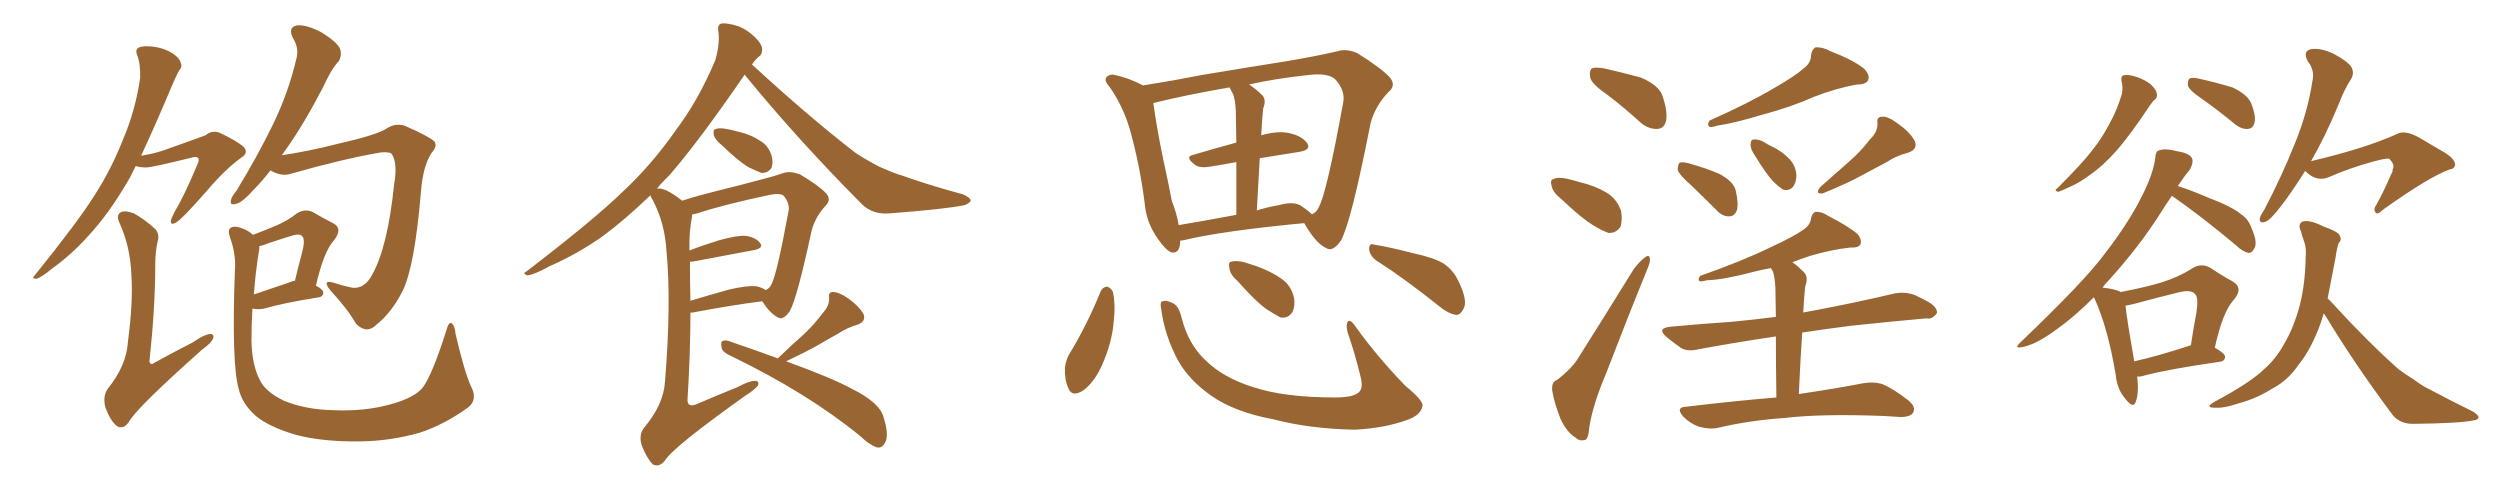 <svg xmlns="http://www.w3.org/2000/svg" xmlns:xlink="http://www.w3.org/1999/xlink" width="750" height="150"><path fill="#996633" padding="10" d="M40.72 49.80L40.72 49.80Q39.84 51.56 38.96 53.32L38.96 53.32Q32.81 64.01 26.51 70.75L26.51 70.75Q21.53 76.32 15.82 80.42L15.82 80.42Q12.45 83.20 10.99 83.64L10.99 83.64Q9.38 83.64 10.40 82.62L10.40 82.62Q23.29 66.65 28.27 58.74L28.27 58.74Q33.40 50.83 37.06 41.46L37.06 41.46Q40.58 33.25 42.04 23.44L42.04 23.44Q42.19 19.19 41.16 16.55L41.16 16.55Q40.43 14.79 41.75 14.21L41.75 14.21Q43.21 13.62 46.44 14.06L46.44 14.06Q49.37 14.50 51.71 15.97L51.71 15.97Q53.76 17.29 54.20 18.75L54.20 18.75Q54.79 20.07 53.76 21.09L53.76 21.09Q53.03 22.41 52.00 24.76L52.00 24.76Q46.44 37.94 42.33 46.73L42.33 46.73Q45.85 46.14 48.63 45.26L48.63 45.26Q60.21 41.16 61.67 40.58L61.67 40.58Q63.57 38.96 65.92 39.84L65.92 39.84Q71.19 42.33 73.10 44.09L73.10 44.09Q74.71 45.85 72.36 47.31L72.36 47.31Q67.53 50.83 62.55 56.69L62.55 56.69Q54.49 65.92 52.73 66.80L52.73 66.80Q51.12 67.68 51.27 66.21L51.27 66.21Q51.42 65.33 52.44 63.43L52.44 63.43Q55.22 58.89 59.33 49.07L59.33 49.07Q59.91 47.75 59.33 47.31L59.33 47.31Q58.89 46.88 57.42 47.31L57.42 47.31Q45.56 50.24 43.80 50.24L43.80 50.24Q42.04 50.24 40.72 49.80ZM47.31 72.36L47.31 72.36Q46.58 75.44 46.58 79.39L46.58 79.39Q46.58 92.14 44.82 108.54L44.82 108.54Q45.26 109.72 46.29 108.84L46.29 108.84Q52.44 105.47 57.86 102.69L57.86 102.69Q61.23 100.34 62.99 100.20L62.99 100.20Q64.45 100.20 63.87 101.66L63.87 101.66Q63.28 102.98 60.64 104.88L60.64 104.88Q40.87 122.46 38.67 126.56L38.67 126.56Q37.06 128.91 35.16 127.88L35.16 127.88Q33.11 126.27 31.64 122.31L31.64 122.31Q30.76 119.09 32.23 116.75L32.23 116.75Q37.94 109.72 38.38 102.54L38.38 102.54Q39.99 90.23 39.40 82.32L39.40 82.32Q39.11 74.12 35.89 66.94L35.89 66.94Q34.72 64.60 36.18 63.72L36.18 63.72Q37.35 62.99 40.14 64.01L40.14 64.01Q43.21 65.63 46.73 68.85L46.73 68.85Q47.90 70.46 47.31 72.36ZM81.15 51.12L81.15 51.12Q78.52 54.49 76.17 56.84L76.17 56.84Q72.80 60.64 71.04 61.08L71.04 61.08Q68.85 61.82 69.29 60.06L69.29 60.06Q69.43 59.03 70.90 57.28L70.90 57.28Q77.34 46.73 81.88 37.35L81.88 37.35Q86.57 27.69 88.92 17.58L88.92 17.58Q89.79 14.50 87.89 11.43L87.89 11.43Q86.28 8.20 89.06 7.62L89.06 7.62Q91.85 7.32 96.39 9.67L96.39 9.67Q101.07 12.60 101.95 14.50L101.95 14.50Q102.69 16.41 101.66 18.31L101.66 18.31Q99.32 20.80 96.97 26.07L96.97 26.07Q91.11 37.35 85.69 44.97L85.69 44.97Q85.11 45.70 84.52 46.58L84.52 46.58Q92.43 45.41 101.66 43.07L101.66 43.07Q113.23 40.43 116.02 38.53L116.02 38.53Q118.80 36.77 121.58 37.79L121.58 37.79Q128.91 41.02 130.37 42.48L130.37 42.48Q131.25 43.95 129.49 45.85L129.49 45.85Q126.86 49.80 126.27 57.71L126.27 57.71Q124.37 80.27 120.70 87.45L120.70 87.45Q117.48 93.75 112.94 97.41L112.94 97.41Q110.01 100.34 106.79 97.12L106.79 97.12Q104.44 92.87 99.02 87.01L99.02 87.01Q96.53 83.79 100.05 84.81L100.05 84.81Q102.69 85.69 105.47 86.28L105.47 86.28Q109.28 86.87 111.62 82.47L111.62 82.47Q116.31 74.12 118.21 55.52L118.21 55.52Q119.38 48.78 117.48 46.14L117.48 46.14Q117.04 45.56 114.40 45.70L114.40 45.70Q103.13 47.61 87.16 52.15L87.16 52.15Q84.38 53.03 81.15 51.12ZM141.36 116.02L141.36 116.02Q143.41 119.97 140.33 122.31L140.33 122.31Q133.15 127.44 125.98 129.79L125.98 129.79Q117.33 132.28 108.11 132.42L108.11 132.42Q96.53 132.57 88.48 130.37L88.48 130.37Q80.71 128.03 76.76 124.80L76.76 124.80Q72.66 121.14 71.63 116.75L71.63 116.75Q69.43 109.13 70.46 81.30L70.46 81.30Q70.90 76.46 68.99 71.19L68.99 71.19Q68.26 68.99 69.14 68.41L69.14 68.41Q70.17 67.68 71.92 68.26L71.92 68.26Q74.41 68.99 75.88 70.46L75.88 70.46Q80.13 68.85 83.20 67.53L83.20 67.53Q86.72 65.92 89.06 64.01L89.06 64.01Q91.41 62.55 93.75 63.57L93.75 63.57Q97.27 65.63 99.90 66.94L99.90 66.94Q102.98 68.55 100.20 72.07L100.20 72.07Q97.12 75.44 94.78 85.69L94.78 85.69Q96.97 86.87 96.97 87.74L96.97 87.74Q96.97 89.06 95.51 89.21L95.51 89.21Q84.67 90.97 79.83 92.43L79.83 92.43Q78.08 92.87 76.61 92.72L76.61 92.72Q76.32 92.58 75.73 92.58L75.73 92.58Q75.44 97.56 75.44 102.10L75.44 102.10Q75.59 109.57 77.93 113.96L77.93 113.96Q79.54 117.48 85.25 120.26L85.25 120.26Q91.85 122.90 99.90 123.05L99.90 123.05Q109.28 123.49 117.19 121.29L117.19 121.29Q124.66 119.24 127.00 116.02L127.00 116.02Q129.79 112.06 133.89 99.17L133.89 99.17Q134.62 96.39 135.50 96.97L135.50 96.97Q136.52 97.85 136.67 100.20L136.67 100.20Q139.45 112.06 141.36 116.02ZM77.78 74.71L77.78 74.71L77.78 74.71Q76.61 81.74 76.17 88.33L76.17 88.33Q80.42 86.87 86.13 84.96L86.13 84.96Q87.45 84.38 88.48 84.23L88.48 84.23Q89.50 79.83 90.53 76.17L90.53 76.17Q91.70 71.78 90.67 70.90L90.67 70.90Q90.09 70.02 87.89 70.61L87.89 70.61Q84.52 71.63 80.57 72.95L80.57 72.95Q78.81 73.68 77.78 73.83L77.78 73.83Q77.78 74.12 77.78 74.71ZM216.65 43.65L216.65 43.65Q214.60 42.04 214.16 40.58L214.16 40.58Q213.87 38.96 214.45 38.82L214.45 38.82Q215.63 38.23 217.82 38.67L217.82 38.67Q219.58 38.96 221.04 39.40L221.04 39.40Q225.15 40.28 227.93 42.19L227.93 42.19Q230.42 43.51 231.45 46.58L231.45 46.58Q232.03 48.63 231.45 50.39L231.45 50.39Q230.27 52.00 228.37 51.86L228.37 51.86Q226.90 51.27 224.71 50.24L224.71 50.24Q221.63 48.49 216.65 43.65ZM204.64 60.21L204.64 60.21Q209.18 58.74 215.04 57.28L215.04 57.28Q222.22 55.52 227.64 54.05L227.64 54.05Q232.32 52.88 235.11 51.86L235.11 51.86Q237.16 51.27 239.94 52.29L239.94 52.29Q245.65 55.66 247.85 58.01L247.85 58.01Q249.46 59.91 247.71 61.67L247.71 61.67Q244.48 65.19 243.46 69.29L243.46 69.29L243.46 69.29Q239.06 89.79 236.87 93.46L236.87 93.46Q234.81 96.24 233.35 95.21L233.35 95.21Q231.01 94.04 228.66 90.38L228.66 90.38Q219.43 91.55 207.86 93.75L207.86 93.75Q207.28 93.75 207.13 93.75L207.13 93.75Q207.13 105.76 206.25 119.97L206.25 119.97Q206.25 122.31 208.89 121.29L208.89 121.29Q215.33 118.51 221.19 116.16L221.19 116.16Q224.71 114.26 226.46 114.26L226.46 114.26Q227.93 114.26 227.34 115.72L227.34 115.72Q226.46 116.89 223.68 118.65L223.68 118.65Q201.86 134.18 199.51 138.13L199.51 138.13Q197.75 140.33 195.85 139.31L195.85 139.31Q194.09 137.55 192.63 133.89L192.63 133.89Q191.46 130.66 193.21 128.32L193.21 128.32Q199.07 121.44 199.51 114.40L199.51 114.40Q201.42 90.53 199.95 75.44L199.95 75.44Q199.51 67.09 195.85 60.06L195.85 60.06Q195.26 59.18 195.12 58.59L195.12 58.59Q187.50 65.92 180.76 70.90L180.76 70.90Q173.29 76.17 164.94 79.83L164.94 79.83Q160.11 82.47 158.20 82.62L158.20 82.62Q156.59 82.03 157.91 81.45L157.91 81.45Q178.56 65.63 187.06 57.28L187.06 57.28Q195.56 49.37 203.03 38.67L203.03 38.67Q209.62 29.88 214.60 18.02L214.60 18.02Q216.06 12.89 215.48 9.23L215.48 9.23Q215.19 7.18 216.65 7.03L216.65 7.03Q218.41 6.88 221.63 7.91L221.63 7.91Q224.41 9.08 226.61 11.28L226.61 11.28Q228.52 13.18 228.66 14.65L228.66 14.65Q228.66 16.41 227.64 16.99L227.64 16.99Q226.61 17.87 225.59 19.34L225.59 19.34Q242.43 34.86 256.64 45.85L256.64 45.85Q260.01 48.05 263.67 49.95L263.67 49.95Q268.21 52.00 270.41 52.59L270.41 52.59Q278.61 55.52 288.87 58.30L288.87 58.30Q291.21 59.33 291.21 60.21L291.21 60.21Q290.92 60.94 289.45 61.52L289.45 61.52Q284.03 62.70 266.89 64.01L266.89 64.01Q261.77 64.45 258.54 61.23L258.54 61.23Q238.92 41.46 223.39 22.41L223.39 22.41Q209.62 42.48 200.68 52.73L200.68 52.73Q198.49 54.79 197.02 56.69L197.02 56.69Q197.75 56.25 199.95 57.13L199.95 57.13Q202.29 58.30 204.64 60.21ZM206.98 78.52L206.98 78.52Q206.98 84.08 207.13 90.23L207.13 90.23Q212.40 88.62 218.70 86.87L218.70 86.87Q223.83 85.69 226.61 85.84L226.61 85.84Q228.37 86.13 229.69 87.01L229.69 87.01Q230.86 86.57 231.45 85.25L231.45 85.25Q233.06 82.32 236.57 63.28L236.57 63.28Q237.01 61.08 235.11 58.74L235.11 58.74Q234.08 57.86 231.01 58.45L231.01 58.45Q217.09 61.38 209.18 64.01L209.18 64.01Q208.59 64.16 207.71 64.31L207.71 64.31Q207.57 64.60 207.57 65.19L207.57 65.19Q206.69 69.73 206.84 75.15L206.84 75.15Q210.94 73.54 215.77 72.07L215.77 72.07Q220.90 70.61 223.68 70.75L223.68 70.75Q226.76 71.19 228.08 72.95L228.08 72.95Q229.10 74.41 226.32 75L226.32 75Q218.70 76.46 208.45 78.37L208.45 78.37Q207.57 78.52 206.98 78.52ZM233.35 107.52L233.35 107.52L233.35 107.52Q233.50 107.37 233.64 107.23L233.64 107.23Q237.74 103.27 241.41 100.05L241.41 100.05Q244.19 97.41 246.83 93.90L246.83 93.90Q248.88 91.70 248.73 89.36L248.73 89.36Q248.44 87.60 249.90 87.60L249.90 87.60Q251.66 87.60 254.44 89.50L254.44 89.50Q257.52 91.70 258.98 94.04L258.98 94.04Q260.01 96.39 257.23 97.41L257.23 97.41Q254.15 98.29 251.51 100.05L251.51 100.05Q248.58 101.66 245.36 103.56L245.36 103.56Q241.70 105.62 235.84 108.40L235.84 108.40Q249.61 113.38 255.47 116.60L255.47 116.60Q264.11 120.85 265.14 125.39L265.14 125.39Q266.46 129.64 265.87 131.98L265.87 131.98Q264.84 134.77 262.94 134.18L262.94 134.18Q260.60 133.30 258.25 130.96L258.25 130.96Q242.29 117.92 219.29 106.79L219.29 106.79Q216.65 105.62 216.50 104.30L216.50 104.30Q216.06 102.39 216.94 102.25L216.94 102.25Q217.82 101.95 218.85 102.39L218.85 102.39Q227.05 105.18 233.35 107.52ZM354.05 72.22L354.05 72.22Q354.05 76.17 351.42 75.73L351.42 75.73Q349.66 75 347.46 71.78L347.46 71.78Q344.09 67.09 343.51 61.82L343.51 61.82Q342.04 49.80 338.96 38.82L338.96 38.82Q336.77 31.49 332.67 25.78L332.67 25.78Q331.05 24.02 332.08 23.00L332.08 23.00Q332.96 22.27 333.98 22.41L333.98 22.41Q338.53 23.29 342.92 25.63L342.92 25.63Q351.27 24.32 361.08 22.41L361.08 22.41Q375.15 20.07 386.28 18.31L386.28 18.31Q394.92 16.85 401.22 15.38L401.22 15.38Q404.00 14.50 407.23 15.97L407.23 15.97Q414.26 20.36 416.89 23.14L416.89 23.14Q418.95 25.63 416.60 27.54L416.60 27.54Q412.65 31.64 411.18 36.91L411.18 36.91L411.18 36.91Q405.32 66.80 402.25 72.22L402.25 72.22Q399.76 75.73 397.85 74.41L397.85 74.41Q394.92 73.10 391.70 67.68L391.70 67.68Q391.41 67.09 391.26 66.94L391.26 66.94Q366.50 69.29 355.08 72.07L355.08 72.07Q354.64 72.07 354.05 72.22ZM390.23 61.67L390.23 61.67Q392.58 63.28 393.60 64.31L393.60 64.31Q395.07 63.57 395.65 62.11L395.65 62.11Q398.00 58.01 402.98 30.62L402.98 30.62Q403.56 27.25 400.78 24.02L400.78 24.02Q398.73 21.68 391.99 22.56L391.99 22.56Q382.62 23.58 374.71 25.34L374.71 25.34Q376.76 26.66 378.66 28.56L378.66 28.56Q379.98 29.88 378.96 32.52L378.96 32.52Q378.81 33.84 378.66 35.74L378.66 35.74Q378.52 37.94 378.37 40.58L378.37 40.58Q383.06 39.26 386.28 39.84L386.28 39.84Q390.38 40.58 392.14 42.92L392.14 42.92Q393.46 44.97 389.79 45.56L389.79 45.56Q384.08 46.44 377.93 47.46L377.93 47.46Q377.49 54.64 377.05 63.13L377.05 63.13Q380.27 62.11 383.79 61.52L383.79 61.52Q387.89 60.35 390.23 61.67ZM353.61 67.53L353.61 67.53Q361.52 66.21 370.90 64.45L370.90 64.45Q370.90 54.93 370.90 48.63L370.90 48.63Q366.94 49.37 363.28 49.95L363.28 49.95Q360.06 50.54 358.59 49.51L358.59 49.51Q355.22 47.02 358.01 46.44L358.01 46.44Q363.87 44.68 370.90 42.77L370.90 42.77Q370.75 34.86 370.75 33.40L370.75 33.40Q370.61 30.32 370.02 28.42L370.02 28.42Q369.43 27.25 368.85 26.22L368.85 26.22Q355.37 28.56 346.00 30.91L346.00 30.91Q347.02 38.38 348.93 47.61L348.93 47.61Q350.54 54.93 351.56 60.35L351.56 60.35Q353.03 64.01 353.61 67.53ZM330.18 87.45L330.18 87.45Q330.76 86.13 332.08 85.99L332.08 85.99Q332.96 86.13 333.84 87.45L333.84 87.45Q334.72 91.26 334.13 96.24L334.13 96.24Q333.69 102.69 330.47 109.86L330.47 109.86Q328.13 114.84 324.90 117.19L324.90 117.19Q321.53 119.24 320.51 116.46L320.51 116.46Q319.34 113.96 319.48 110.30L319.48 110.30Q319.78 107.96 320.80 106.20L320.80 106.20Q326.22 97.27 330.18 87.45ZM348.34 92.58L348.34 92.58Q347.90 90.53 348.78 90.38L348.78 90.38Q349.95 89.94 351.86 90.97L351.86 90.97Q353.61 91.70 354.49 95.36L354.49 95.36Q356.54 103.42 361.82 108.25L361.82 108.25Q367.09 113.38 376.03 116.16L376.03 116.16Q385.40 119.24 400.49 119.24L400.49 119.24Q406.64 119.24 407.96 117.33L407.96 117.33Q408.98 116.02 408.11 112.79L408.11 112.79Q406.49 106.05 404.30 99.76L404.30 99.76Q403.71 97.56 404.30 96.53L404.30 96.53Q405.03 95.51 406.79 98.14L406.79 98.14Q413.09 106.93 421.58 115.72L421.58 115.72Q427.29 120.41 426.71 121.88L426.71 121.88Q426.27 124.51 422.17 125.98L422.17 125.98Q415.28 128.47 406.35 128.91L406.35 128.91Q392.72 128.61 382.18 125.83L382.18 125.83Q370.31 123.63 363.28 118.65L363.28 118.65Q356.69 113.96 353.47 108.25L353.47 108.25Q349.37 100.63 348.34 92.58ZM371.34 84.38L371.34 84.38Q368.99 82.32 368.85 80.57L368.85 80.57Q368.41 78.66 369.29 78.52L369.29 78.52Q370.90 78.08 373.24 78.66L373.24 78.66Q375 79.25 376.90 79.83L376.90 79.83Q381.45 81.45 384.67 83.79L384.67 83.79Q387.30 85.69 388.18 89.21L388.18 89.21Q388.62 91.70 387.74 93.60L387.74 93.60Q386.43 95.65 384.08 95.21L384.08 95.21Q382.47 94.34 380.13 92.87L380.13 92.87Q376.76 90.53 371.34 84.38ZM412.79 78.08L412.79 78.08L412.79 78.08Q410.89 76.61 410.74 74.71L410.74 74.71Q410.74 72.80 412.21 73.39L412.21 73.39Q416.16 73.97 423.63 75.88L423.63 75.88Q430.37 77.34 433.15 79.10L433.15 79.10Q436.08 81.15 437.55 84.38L437.55 84.38Q440.48 90.38 439.01 92.72L439.01 92.72Q438.13 94.48 436.82 94.48L436.82 94.48Q434.33 94.04 431.54 91.70L431.54 91.70Q421.29 83.50 412.79 78.08ZM482.37 28.56L482.37 28.56Q477.69 25.34 477.10 23.44L477.10 23.44Q476.66 21.39 477.54 20.51L477.54 20.51Q478.56 20.07 481.20 20.51L481.20 20.51Q487.06 21.83 492.33 23.29L492.33 23.29Q497.75 25.63 498.78 28.86L498.78 28.86Q500.39 33.69 499.80 36.33L499.80 36.33Q499.22 38.53 497.31 38.67L497.31 38.67Q494.68 38.82 492.33 36.91L492.33 36.91Q487.21 32.23 482.37 28.56ZM468.46 59.77L468.46 59.77Q465.97 57.86 465.53 55.96L465.53 55.96Q464.94 53.91 465.97 53.76L465.97 53.76Q467.29 53.03 470.07 53.61L470.07 53.61Q471.97 54.05 473.88 54.64L473.88 54.64Q478.42 55.66 482.08 57.86L482.08 57.86Q485.01 59.62 486.33 63.28L486.33 63.28Q486.77 65.77 486.18 67.97L486.18 67.97Q484.86 70.02 482.52 69.87L482.52 69.87Q480.47 69.14 478.13 67.68L478.13 67.68Q474.61 65.63 468.46 59.77ZM467.14 113.96L467.14 113.96Q471.68 110.45 473.58 107.23L473.58 107.23Q481.35 94.92 490.14 80.71L490.14 80.71Q492.04 78.22 493.51 77.20L493.51 77.20Q494.82 76.17 494.97 77.64L494.97 77.64Q495.12 78.66 494.09 81.01L494.09 81.01Q488.23 95.36 481.93 111.77L481.93 111.77Q477.83 121.44 476.81 128.03L476.81 128.03Q476.51 131.84 475.49 131.98L475.49 131.98Q473.88 132.42 472.85 131.40L472.85 131.40Q470.07 129.79 468.16 125.68L468.16 125.68Q466.26 120.85 465.67 117.19L465.67 117.19Q465.38 114.55 467.14 113.96ZM541.11 20.51L541.11 20.51Q543.31 18.90 543.31 16.55L543.31 16.55Q543.60 14.79 544.63 14.21L544.63 14.21Q546.83 14.06 549.17 15.38L549.17 15.38Q556.05 18.02 559.28 20.65L559.28 20.65Q561.04 22.56 560.45 24.02L560.45 24.02Q559.86 25.34 557.23 25.34L557.23 25.34Q551.07 26.37 543.90 29.15L543.90 29.15Q537.45 32.08 528.66 34.42L528.66 34.42Q519.87 37.06 515.33 37.65L515.33 37.65Q513.57 38.23 512.99 38.09L512.99 38.09Q511.96 37.65 512.84 36.18L512.84 36.18Q524.71 30.91 532.32 26.37L532.32 26.37Q538.48 22.85 541.11 20.51ZM507.28 55.52L507.28 55.52Q503.76 52.44 503.32 50.98L503.32 50.98Q503.32 49.37 503.91 48.78L503.91 48.78Q504.93 48.49 506.84 49.07L506.84 49.07Q511.67 50.39 515.77 52.15L515.77 52.15Q520.17 54.49 520.75 57.28L520.75 57.28Q521.63 61.23 521.04 63.13L521.04 63.13Q520.31 64.89 518.85 64.89L518.85 64.89Q516.80 65.04 515.04 63.13L515.04 63.13Q510.94 59.03 507.28 55.52ZM526.61 46.88L526.61 46.88Q525.15 44.82 525.15 43.36L525.15 43.36Q525.29 41.89 525.88 41.89L525.88 41.89Q527.05 41.60 528.96 42.48L528.96 42.48Q530.27 43.36 531.59 43.95L531.59 43.95Q534.67 45.41 536.87 47.75L536.87 47.75Q538.77 49.80 538.92 52.59L538.92 52.59Q538.92 54.64 537.89 56.10L537.89 56.10Q536.57 57.42 534.81 56.84L534.81 56.84Q533.35 55.81 531.88 54.35L531.88 54.35Q529.83 52.15 526.61 46.88ZM561.04 41.75L561.04 41.75Q563.38 39.55 563.23 36.91L563.23 36.91Q562.94 35.01 564.70 35.01L564.70 35.01Q566.46 34.86 569.53 37.21L569.53 37.21Q572.90 39.55 574.37 42.19L574.37 42.19Q575.54 44.82 572.31 45.85L572.31 45.85Q568.80 46.73 566.02 48.63L566.02 48.63Q562.65 50.39 559.13 52.29L559.13 52.29Q554.74 54.79 546.83 58.01L546.83 58.01Q544.34 58.30 546.09 56.10L546.09 56.10Q550.78 52.00 554.88 48.34L554.88 48.34Q558.25 45.41 561.04 41.75ZM532.91 119.24L532.91 119.24L532.91 119.24Q532.76 108.11 532.76 100.93L532.76 100.93Q520.02 102.83 509.77 104.74L509.77 104.74Q506.10 105.62 504.20 104.30L504.20 104.30Q501.86 102.69 500.10 101.22L500.10 101.22Q496.73 98.44 501.27 98.00L501.27 98.00Q510.79 97.12 519.58 96.53L519.58 96.53Q525.73 95.95 532.76 95.07L532.76 95.07Q532.62 87.89 532.62 86.43L532.62 86.43Q532.47 83.35 531.88 81.45L531.88 81.45Q531.45 80.86 531.30 80.42L531.30 80.42Q528.81 80.86 526.46 81.45L526.46 81.45Q517.09 83.94 512.11 84.08L512.11 84.08Q510.50 84.52 509.91 84.38L509.91 84.38Q509.18 83.79 510.06 82.76L510.06 82.76Q522.95 78.22 531.30 74.12L531.30 74.12Q538.04 71.04 541.11 68.85L541.11 68.85Q543.16 67.38 543.31 65.48L543.31 65.48Q543.60 64.01 544.63 63.57L544.63 63.57Q546.53 63.43 548.44 64.75L548.44 64.75Q554.44 67.82 557.23 70.17L557.23 70.17Q558.69 71.92 558.11 73.39L558.11 73.39Q557.37 74.41 555.03 74.27L555.03 74.27Q549.61 74.85 543.02 76.76L543.02 76.76Q540.38 77.64 537.74 78.66L537.74 78.66Q539.36 79.83 541.26 81.74L541.26 81.74Q542.58 83.20 541.55 85.99L541.55 85.99Q541.41 87.30 541.26 89.21L541.26 89.21Q541.11 91.41 540.97 93.75L540.97 93.75Q543.31 93.31 545.65 92.87L545.65 92.87Q557.23 90.67 568.36 88.04L568.36 88.04Q571.58 87.45 574.37 88.48L574.37 88.48Q576.86 89.65 577.88 90.23L577.88 90.23Q581.25 91.99 581.10 93.90L581.10 93.90Q579.64 95.95 577.88 95.51L577.88 95.51Q567.92 96.39 555.47 97.71L555.47 97.71Q547.41 98.73 540.67 99.76L540.67 99.76Q540.09 108.11 539.65 118.21L539.65 118.21Q551.37 116.46 558.84 114.99L558.84 114.99Q562.06 114.40 564.84 115.28L564.84 115.28Q568.21 116.75 572.31 119.97L572.31 119.97Q574.95 122.02 573.93 123.78L573.93 123.78Q573.19 125.10 570.12 125.10L570.12 125.10Q567.92 124.95 565.28 124.80L565.28 124.80Q546.53 124.07 535.40 125.39L535.40 125.39Q524.85 126.12 515.48 128.32L515.48 128.32Q512.99 128.91 509.77 128.03L509.77 128.03Q507.13 127.15 504.93 124.95L504.93 124.95Q502.59 122.17 505.81 122.02L505.81 122.02Q520.46 120.26 532.91 119.24ZM636.47 24.46L636.47 24.46Q636.18 22.71 637.21 22.56L637.21 22.56Q638.53 22.27 641.16 23.14L641.16 23.14Q643.36 23.88 645.26 25.34L645.26 25.34Q646.88 26.95 647.02 27.98L647.02 27.98Q647.31 29.30 646.44 29.88L646.44 29.88Q645.85 30.32 644.97 31.64L644.97 31.64Q639.11 40.43 635.16 44.97L635.16 44.97Q630.91 49.80 626.81 52.59L626.81 52.59Q623.73 54.93 620.21 56.40L620.21 56.40Q618.02 57.42 617.43 57.57L617.43 57.57Q616.11 57.13 617.14 56.54L617.14 56.54Q624.76 48.93 627.54 45.26L627.54 45.26Q630.62 41.46 632.96 36.91L632.96 36.91Q635.16 32.96 636.62 27.98L636.62 27.98Q636.91 25.78 636.47 24.46ZM660.50 29.59L660.50 29.59Q656.98 27.25 656.40 25.78L656.40 25.78Q656.25 24.17 656.84 23.58L656.84 23.58Q657.71 23.14 659.62 23.58L659.62 23.58Q664.89 24.76 669.73 26.22L669.73 26.22Q674.41 28.42 675.44 31.20L675.44 31.20Q676.90 35.01 676.32 36.91L676.32 36.91Q675.88 38.53 674.41 38.67L674.41 38.67Q672.51 38.82 670.61 37.35L670.61 37.35Q665.48 33.11 660.50 29.59ZM641.16 112.94L641.16 112.94Q641.75 117.92 640.72 120.56L640.72 120.56Q639.99 122.75 637.65 119.68L637.65 119.68Q635.16 116.89 634.72 112.50L634.72 112.50Q632.37 98.29 628.27 89.36L628.27 89.36Q628.13 89.21 628.13 89.21L628.13 89.21Q622.27 95.07 617.29 98.58L617.29 98.58Q611.43 102.98 607.32 104.00L607.32 104.00Q603.66 104.88 606.30 102.54L606.30 102.54Q625.63 84.08 631.49 76.03L631.49 76.03Q638.53 66.94 642.48 59.03L642.48 59.03Q646.00 52.15 646.58 47.31L646.58 47.31Q646.73 45.26 647.75 45.12L647.75 45.12Q649.37 44.38 653.32 45.41L653.32 45.41Q657.13 46.00 657.71 47.75L657.71 47.75Q658.01 48.93 656.98 50.83L656.98 50.83Q655.52 52.59 653.32 55.81L653.32 55.81Q657.13 56.98 662.55 59.33L662.55 59.33Q669.58 61.96 672.36 64.31L672.36 64.31Q674.56 65.77 675.44 68.41L675.44 68.41Q677.49 72.95 676.17 74.71L676.17 74.71Q675.59 75.88 674.56 75.88L674.56 75.88Q672.66 75.44 670.75 73.54L670.75 73.54Q660.06 64.60 651.56 58.74L651.56 58.74Q649.95 61.08 648.19 63.87L648.19 63.87Q641.60 74.27 632.23 84.52L632.23 84.52Q631.35 85.40 630.76 86.28L630.76 86.28Q634.72 86.72 636.18 87.60L636.18 87.60Q643.21 86.28 648.19 84.81L648.19 84.81Q653.47 83.20 657.57 80.57L657.57 80.57Q660.21 78.81 662.99 80.27L662.99 80.27Q666.94 82.91 669.73 84.38L669.73 84.38Q673.24 86.43 670.02 90.09L670.02 90.09Q666.80 93.60 664.45 104.30L664.45 104.30Q667.53 106.05 667.53 107.08L667.53 107.08Q667.38 108.40 665.92 108.54L665.92 108.54Q650.54 110.74 643.36 112.65L643.36 112.65Q642.04 113.09 641.16 112.94ZM656.84 103.71L656.84 103.71Q656.84 103.71 657.28 103.56L657.28 103.56Q658.01 98.44 658.89 94.04L658.89 94.04Q659.62 89.21 658.59 88.33L658.59 88.33Q657.57 86.72 653.47 87.74L653.47 87.74Q647.46 89.21 640.43 91.11L640.43 91.11Q638.67 91.55 637.65 91.70L637.65 91.70Q638.09 95.95 640.28 108.40L640.28 108.40Q647.46 106.79 656.84 103.71ZM691.55 51.27L691.55 51.27Q687.30 58.01 684.08 62.11L684.08 62.11Q681.15 65.92 679.69 66.50L679.69 66.50Q677.78 67.24 677.93 65.48L677.93 65.48Q678.22 64.45 679.25 62.99L679.25 62.99Q684.67 52.59 688.33 43.36L688.33 43.36Q692.29 33.84 693.75 24.17L693.75 24.17Q694.48 21.09 692.29 18.31L692.29 18.31Q690.82 15.38 693.16 14.79L693.16 14.79Q695.95 14.21 700.05 16.11L700.05 16.11Q704.44 18.46 705.47 20.21L705.47 20.21Q706.35 21.97 705.32 23.73L705.32 23.73Q703.42 26.51 701.51 31.49L701.51 31.49Q697.41 41.31 693.31 48.34L693.31 48.34Q709.57 44.53 719.24 40.14L719.24 40.14Q721.44 38.96 725.54 41.16L725.54 41.16Q729.05 43.21 732.28 45.12L732.28 45.12Q736.52 47.46 736.52 49.37L736.52 49.37Q736.38 50.68 734.91 50.83L734.91 50.83Q728.76 53.03 714.99 62.84L714.99 62.84Q713.23 64.60 712.65 63.72L712.65 63.72Q711.91 62.84 712.94 61.38L712.94 61.38Q715.43 56.84 717.33 52.29L717.33 52.29Q717.92 51.42 717.77 50.83L717.77 50.83Q718.65 49.51 716.75 47.61L716.75 47.61Q715.58 47.46 711.91 48.49L711.91 48.49Q704.88 50.39 698.58 53.17L698.58 53.17Q694.92 54.64 691.70 51.42L691.70 51.42Q691.55 51.27 691.55 51.27ZM697.12 94.04L697.12 94.04L697.12 94.04Q696.68 95.51 696.24 96.83L696.24 96.83Q693.46 104.59 689.79 109.13L689.79 109.13Q686.43 114.11 681.88 116.46L681.88 116.46Q677.05 119.53 671.63 121.00L671.63 121.00Q667.24 122.46 665.04 122.31L665.04 122.31Q661.08 122.46 664.31 120.56L664.31 120.56Q675.29 114.70 679.39 110.60L679.39 110.60Q682.91 107.52 685.25 103.13L685.25 103.13Q688.04 98.58 689.94 91.55L689.94 91.55Q691.55 85.25 691.70 77.20L691.70 77.20Q691.99 74.27 691.11 72.07L691.11 72.07Q690.53 70.61 690.38 69.58L690.38 69.58Q689.21 67.38 690.67 66.50L690.67 66.50Q692.72 65.77 697.12 67.97L697.12 67.97Q701.22 69.43 701.81 70.46L701.81 70.46Q702.69 71.92 701.66 72.80L701.66 72.80Q701.07 74.27 700.63 77.49L700.63 77.49Q699.32 84.23 698.29 89.50L698.29 89.50Q698.73 89.94 699.32 90.53L699.32 90.53Q710.16 102.39 719.53 110.74L719.53 110.74Q721.73 112.35 724.07 113.82L724.07 113.82Q727.29 116.16 728.76 116.75L728.76 116.75Q734.77 119.97 741.94 123.49L741.94 123.49Q743.70 124.66 743.55 125.24L743.55 125.24Q743.41 125.98 742.09 126.12L742.09 126.12Q737.84 127.00 724.22 127.15L724.22 127.15Q720.26 127.29 717.92 124.66L717.92 124.66Q706.20 108.98 697.41 94.34L697.41 94.34Q697.27 94.19 697.12 94.04Z"/></svg>